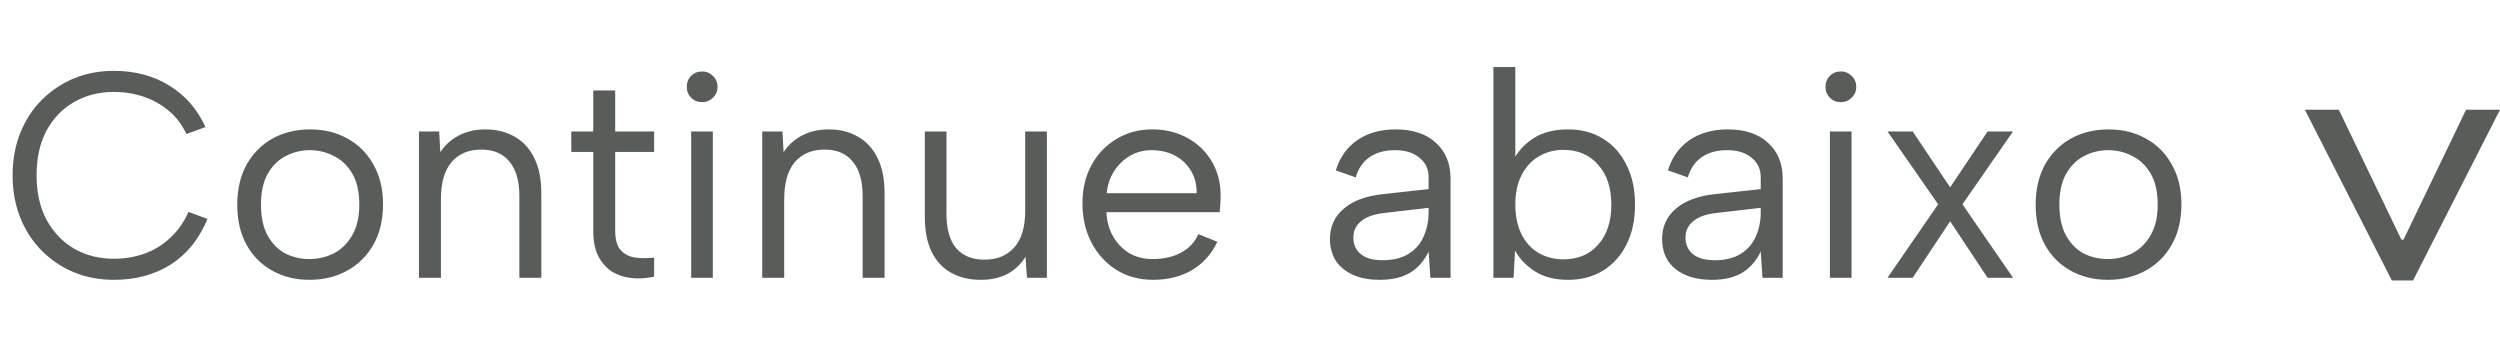 <svg xmlns="http://www.w3.org/2000/svg" width="144" height="20" viewBox="0 0 144 20" fill="none"><path d="M137.77 16.156L132.761 6.322L134.716 6.322L138.35 13.866L138.228 13.805H138.533L138.411 13.866L142.045 6.322L144 6.322L138.991 16.156H137.77Z" fill="#585D59"></path><path d="M0.725 10.1C0.725 9.212 0.871 8.402 1.163 7.672C1.455 6.93 1.866 6.295 2.394 5.767C2.933 5.227 3.552 4.812 4.248 4.519C4.956 4.227 5.726 4.081 6.558 4.081C7.772 4.081 8.834 4.362 9.744 4.924C10.666 5.486 11.363 6.284 11.835 7.318L10.739 7.722C10.48 7.172 10.138 6.722 9.711 6.374C9.283 6.014 8.8 5.744 8.261 5.565C7.721 5.385 7.154 5.295 6.558 5.295C5.715 5.295 4.956 5.486 4.282 5.868C3.608 6.25 3.074 6.801 2.681 7.52C2.298 8.239 2.107 9.099 2.107 10.1C2.107 11.088 2.298 11.943 2.681 12.662C3.074 13.381 3.608 13.938 4.282 14.331C4.956 14.713 5.715 14.904 6.558 14.904C7.165 14.904 7.744 14.809 8.294 14.618C8.845 14.427 9.34 14.129 9.778 13.724C10.227 13.319 10.587 12.814 10.857 12.207L11.953 12.611C11.469 13.769 10.761 14.646 9.829 15.241C8.896 15.826 7.806 16.118 6.558 16.118C5.726 16.118 4.956 15.972 4.248 15.68C3.552 15.387 2.933 14.972 2.394 14.432C1.866 13.893 1.455 13.258 1.163 12.527C0.871 11.785 0.725 10.976 0.725 10.1ZM17.83 16.118C17.032 16.118 16.319 15.944 15.689 15.595C15.06 15.247 14.566 14.752 14.206 14.112C13.846 13.46 13.666 12.69 13.666 11.802C13.666 10.903 13.846 10.128 14.206 9.476C14.577 8.824 15.077 8.324 15.706 7.975C16.347 7.627 17.066 7.453 17.864 7.453C18.662 7.453 19.376 7.627 20.005 7.975C20.646 8.324 21.146 8.824 21.506 9.476C21.877 10.116 22.062 10.881 22.062 11.768C22.062 12.668 21.877 13.443 21.506 14.095C21.135 14.747 20.629 15.247 19.988 15.595C19.348 15.944 18.628 16.118 17.83 16.118ZM17.814 14.921C18.308 14.921 18.774 14.814 19.213 14.601C19.651 14.376 20.005 14.033 20.275 13.572C20.556 13.1 20.696 12.505 20.696 11.785C20.696 11.055 20.561 10.459 20.292 9.998C20.022 9.538 19.668 9.2 19.23 8.987C18.803 8.762 18.342 8.65 17.847 8.65C17.353 8.65 16.892 8.762 16.465 8.987C16.038 9.2 15.689 9.543 15.42 10.015C15.161 10.476 15.032 11.066 15.032 11.785C15.032 12.516 15.161 13.112 15.42 13.572C15.678 14.033 16.015 14.376 16.431 14.601C16.858 14.814 17.319 14.921 17.814 14.921ZM24.133 7.571H25.296L25.363 8.768C25.633 8.352 25.987 8.032 26.426 7.807C26.864 7.571 27.375 7.453 27.96 7.453C28.6 7.453 29.162 7.593 29.646 7.874C30.129 8.144 30.505 8.554 30.775 9.105C31.045 9.644 31.18 10.324 31.18 11.145V16H29.915V11.296C29.915 10.42 29.724 9.757 29.342 9.307C28.971 8.846 28.432 8.616 27.724 8.616C26.993 8.616 26.42 8.858 26.004 9.341C25.6 9.824 25.397 10.538 25.397 11.482V16H24.133V7.571ZM34.172 7.571V5.211H35.436V7.571H37.678V8.751H35.436V13.286C35.436 13.803 35.543 14.179 35.756 14.415C35.981 14.651 36.262 14.792 36.599 14.837C36.948 14.882 37.307 14.882 37.678 14.837V15.933C37.24 16.034 36.807 16.062 36.38 16.017C35.964 15.972 35.588 15.848 35.251 15.646C34.925 15.432 34.661 15.135 34.458 14.752C34.267 14.37 34.172 13.881 34.172 13.286V8.751H32.907V7.571H34.172ZM39.812 7.571H41.059V16H39.812V7.571ZM40.453 5.885C40.194 5.885 39.98 5.801 39.812 5.632C39.643 5.463 39.559 5.255 39.559 5.008C39.559 4.75 39.643 4.536 39.812 4.368C39.98 4.199 40.194 4.115 40.453 4.115C40.689 4.115 40.891 4.199 41.059 4.368C41.239 4.536 41.329 4.75 41.329 5.008C41.329 5.255 41.239 5.463 41.059 5.632C40.891 5.801 40.689 5.885 40.453 5.885ZM43.905 7.571H45.069L45.136 8.768C45.406 8.352 45.76 8.032 46.198 7.807C46.636 7.571 47.148 7.453 47.732 7.453C48.373 7.453 48.935 7.593 49.418 7.874C49.901 8.144 50.278 8.554 50.548 9.105C50.817 9.644 50.952 10.324 50.952 11.145V16H49.688V11.296C49.688 10.42 49.497 9.757 49.115 9.307C48.744 8.846 48.204 8.616 47.496 8.616C46.766 8.616 46.193 8.858 45.777 9.341C45.372 9.824 45.17 10.538 45.17 11.482V16H43.905V7.571ZM60.3 16H59.154L59.069 14.786C58.811 15.213 58.462 15.545 58.024 15.781C57.586 16.006 57.074 16.118 56.49 16.118C55.838 16.118 55.27 15.983 54.787 15.713C54.304 15.444 53.927 15.039 53.658 14.5C53.399 13.96 53.27 13.28 53.27 12.46V7.571H54.517V12.325C54.517 13.19 54.703 13.848 55.074 14.297C55.456 14.736 56.001 14.955 56.709 14.955C57.428 14.955 57.996 14.724 58.412 14.264C58.839 13.791 59.052 13.084 59.052 12.139V7.571H60.3V16ZM66.412 16.118C65.625 16.118 64.922 15.927 64.304 15.545C63.697 15.163 63.22 14.64 62.871 13.977C62.523 13.314 62.349 12.555 62.349 11.701C62.349 10.881 62.523 10.15 62.871 9.509C63.22 8.869 63.697 8.369 64.304 8.009C64.911 7.638 65.602 7.453 66.378 7.453C67.142 7.453 67.822 7.621 68.418 7.958C69.025 8.296 69.497 8.762 69.834 9.358C70.171 9.953 70.328 10.633 70.306 11.398C70.306 11.521 70.3 11.65 70.289 11.785C70.278 11.92 70.267 12.066 70.255 12.224H63.731C63.754 12.752 63.883 13.218 64.119 13.623C64.355 14.028 64.664 14.348 65.046 14.584C65.439 14.809 65.883 14.921 66.378 14.921C67.03 14.921 67.58 14.797 68.03 14.55C68.491 14.303 68.822 13.949 69.025 13.488L70.12 13.926C69.783 14.634 69.294 15.18 68.654 15.562C68.013 15.933 67.266 16.118 66.412 16.118ZM68.924 11.128C68.935 10.645 68.828 10.217 68.603 9.847C68.39 9.476 68.086 9.184 67.693 8.97C67.299 8.756 66.844 8.65 66.327 8.65C65.878 8.65 65.468 8.756 65.097 8.97C64.726 9.184 64.417 9.481 64.169 9.863C63.933 10.234 63.793 10.656 63.748 11.128H68.924ZM82.389 16L82.288 14.483C82.052 15 81.703 15.404 81.243 15.697C80.782 15.977 80.197 16.118 79.489 16.118C78.882 16.118 78.365 16.023 77.938 15.831C77.511 15.64 77.18 15.371 76.944 15.022C76.719 14.663 76.606 14.241 76.606 13.758C76.606 13.05 76.871 12.471 77.399 12.021C77.927 11.561 78.691 11.28 79.692 11.178L82.288 10.892V10.217C82.288 9.745 82.114 9.369 81.765 9.088C81.417 8.796 80.945 8.65 80.349 8.65C79.764 8.65 79.276 8.785 78.882 9.054C78.5 9.324 78.236 9.712 78.09 10.217L76.944 9.813C77.168 9.071 77.579 8.492 78.174 8.076C78.781 7.661 79.517 7.453 80.383 7.453C81.383 7.453 82.158 7.711 82.709 8.228C83.271 8.734 83.552 9.425 83.552 10.302V16H82.389ZM82.288 11.971L79.675 12.274C79.113 12.342 78.686 12.499 78.393 12.746C78.101 12.982 77.955 13.297 77.955 13.69C77.955 14.084 78.096 14.398 78.376 14.634C78.669 14.87 79.085 14.989 79.624 14.989C80.242 14.989 80.748 14.865 81.141 14.618C81.535 14.37 81.821 14.039 82.001 13.623C82.192 13.196 82.288 12.735 82.288 12.241V11.971ZM87.148 9.273C87.396 8.756 87.783 8.324 88.312 7.975C88.84 7.627 89.509 7.453 90.318 7.453C91.093 7.453 91.768 7.633 92.341 7.992C92.925 8.352 93.375 8.858 93.689 9.509C94.015 10.15 94.178 10.909 94.178 11.785C94.178 12.662 94.015 13.426 93.689 14.078C93.364 14.73 92.908 15.236 92.324 15.595C91.751 15.944 91.082 16.118 90.318 16.118C89.553 16.118 88.918 15.955 88.413 15.629C87.907 15.303 87.525 14.904 87.266 14.432L87.182 16H86.019V3.862H87.283V9.29L87.148 9.273ZM92.813 11.785C92.813 10.819 92.56 10.055 92.054 9.493C91.56 8.919 90.891 8.633 90.048 8.633C89.52 8.633 89.042 8.762 88.615 9.021C88.199 9.268 87.873 9.627 87.637 10.1C87.401 10.56 87.283 11.122 87.283 11.785C87.283 12.448 87.401 13.016 87.637 13.488C87.873 13.96 88.199 14.32 88.615 14.567C89.042 14.814 89.52 14.938 90.048 14.938C90.891 14.938 91.56 14.657 92.054 14.095C92.56 13.522 92.813 12.752 92.813 11.785ZM101.519 16L101.418 14.483C101.182 15 100.834 15.404 100.373 15.697C99.912 15.977 99.328 16.118 98.62 16.118C98.013 16.118 97.496 16.023 97.069 15.831C96.642 15.64 96.31 15.371 96.074 15.022C95.849 14.663 95.737 14.241 95.737 13.758C95.737 13.05 96.001 12.471 96.529 12.021C97.057 11.561 97.822 11.28 98.822 11.178L101.418 10.892V10.217C101.418 9.745 101.244 9.369 100.896 9.088C100.547 8.796 100.075 8.65 99.48 8.65C98.895 8.65 98.406 8.785 98.013 9.054C97.631 9.324 97.367 9.712 97.22 10.217L96.074 9.813C96.299 9.071 96.709 8.492 97.305 8.076C97.912 7.661 98.648 7.453 99.513 7.453C100.513 7.453 101.289 7.711 101.84 8.228C102.402 8.734 102.683 9.425 102.683 10.302V16H101.519ZM101.418 11.971L98.805 12.274C98.243 12.342 97.816 12.499 97.524 12.746C97.232 12.982 97.085 13.297 97.085 13.69C97.085 14.084 97.226 14.398 97.507 14.634C97.799 14.87 98.215 14.989 98.754 14.989C99.373 14.989 99.878 14.865 100.272 14.618C100.665 14.37 100.952 14.039 101.132 13.623C101.323 13.196 101.418 12.735 101.418 12.241V11.971ZM105.402 7.571H106.65V16H105.402V7.571ZM106.043 5.885C105.784 5.885 105.571 5.801 105.402 5.632C105.234 5.463 105.149 5.255 105.149 5.008C105.149 4.75 105.234 4.536 105.402 4.368C105.571 4.199 105.784 4.115 106.043 4.115C106.279 4.115 106.481 4.199 106.65 4.368C106.83 4.536 106.919 4.75 106.919 5.008C106.919 5.255 106.83 5.463 106.65 5.632C106.481 5.801 106.279 5.885 106.043 5.885ZM108.72 7.571H110.17L112.328 10.791L114.486 7.571H115.952L113.036 11.768L115.952 16H114.486L112.328 12.746L110.17 16H108.72L111.637 11.768L108.72 7.571ZM121.418 16.118C120.62 16.118 119.907 15.944 119.277 15.595C118.648 15.247 118.153 14.752 117.794 14.112C117.434 13.46 117.254 12.69 117.254 11.802C117.254 10.903 117.434 10.128 117.794 9.476C118.165 8.824 118.665 8.324 119.294 7.975C119.935 7.627 120.654 7.453 121.452 7.453C122.25 7.453 122.964 7.627 123.593 7.975C124.234 8.324 124.734 8.824 125.093 9.476C125.464 10.116 125.65 10.881 125.65 11.768C125.65 12.668 125.464 13.443 125.093 14.095C124.722 14.747 124.217 15.247 123.576 15.595C122.935 15.944 122.216 16.118 121.418 16.118ZM121.401 14.921C121.896 14.921 122.362 14.814 122.801 14.601C123.239 14.376 123.593 14.033 123.863 13.572C124.144 13.1 124.284 12.505 124.284 11.785C124.284 11.055 124.149 10.459 123.88 9.998C123.61 9.538 123.256 9.2 122.817 8.987C122.39 8.762 121.93 8.65 121.435 8.65C120.941 8.65 120.48 8.762 120.053 8.987C119.626 9.2 119.277 9.543 119.007 10.015C118.749 10.476 118.62 11.066 118.62 11.785C118.62 12.516 118.749 13.112 119.007 13.572C119.266 14.033 119.603 14.376 120.019 14.601C120.446 14.814 120.907 14.921 121.401 14.921Z" fill="#585D59"></path></svg>